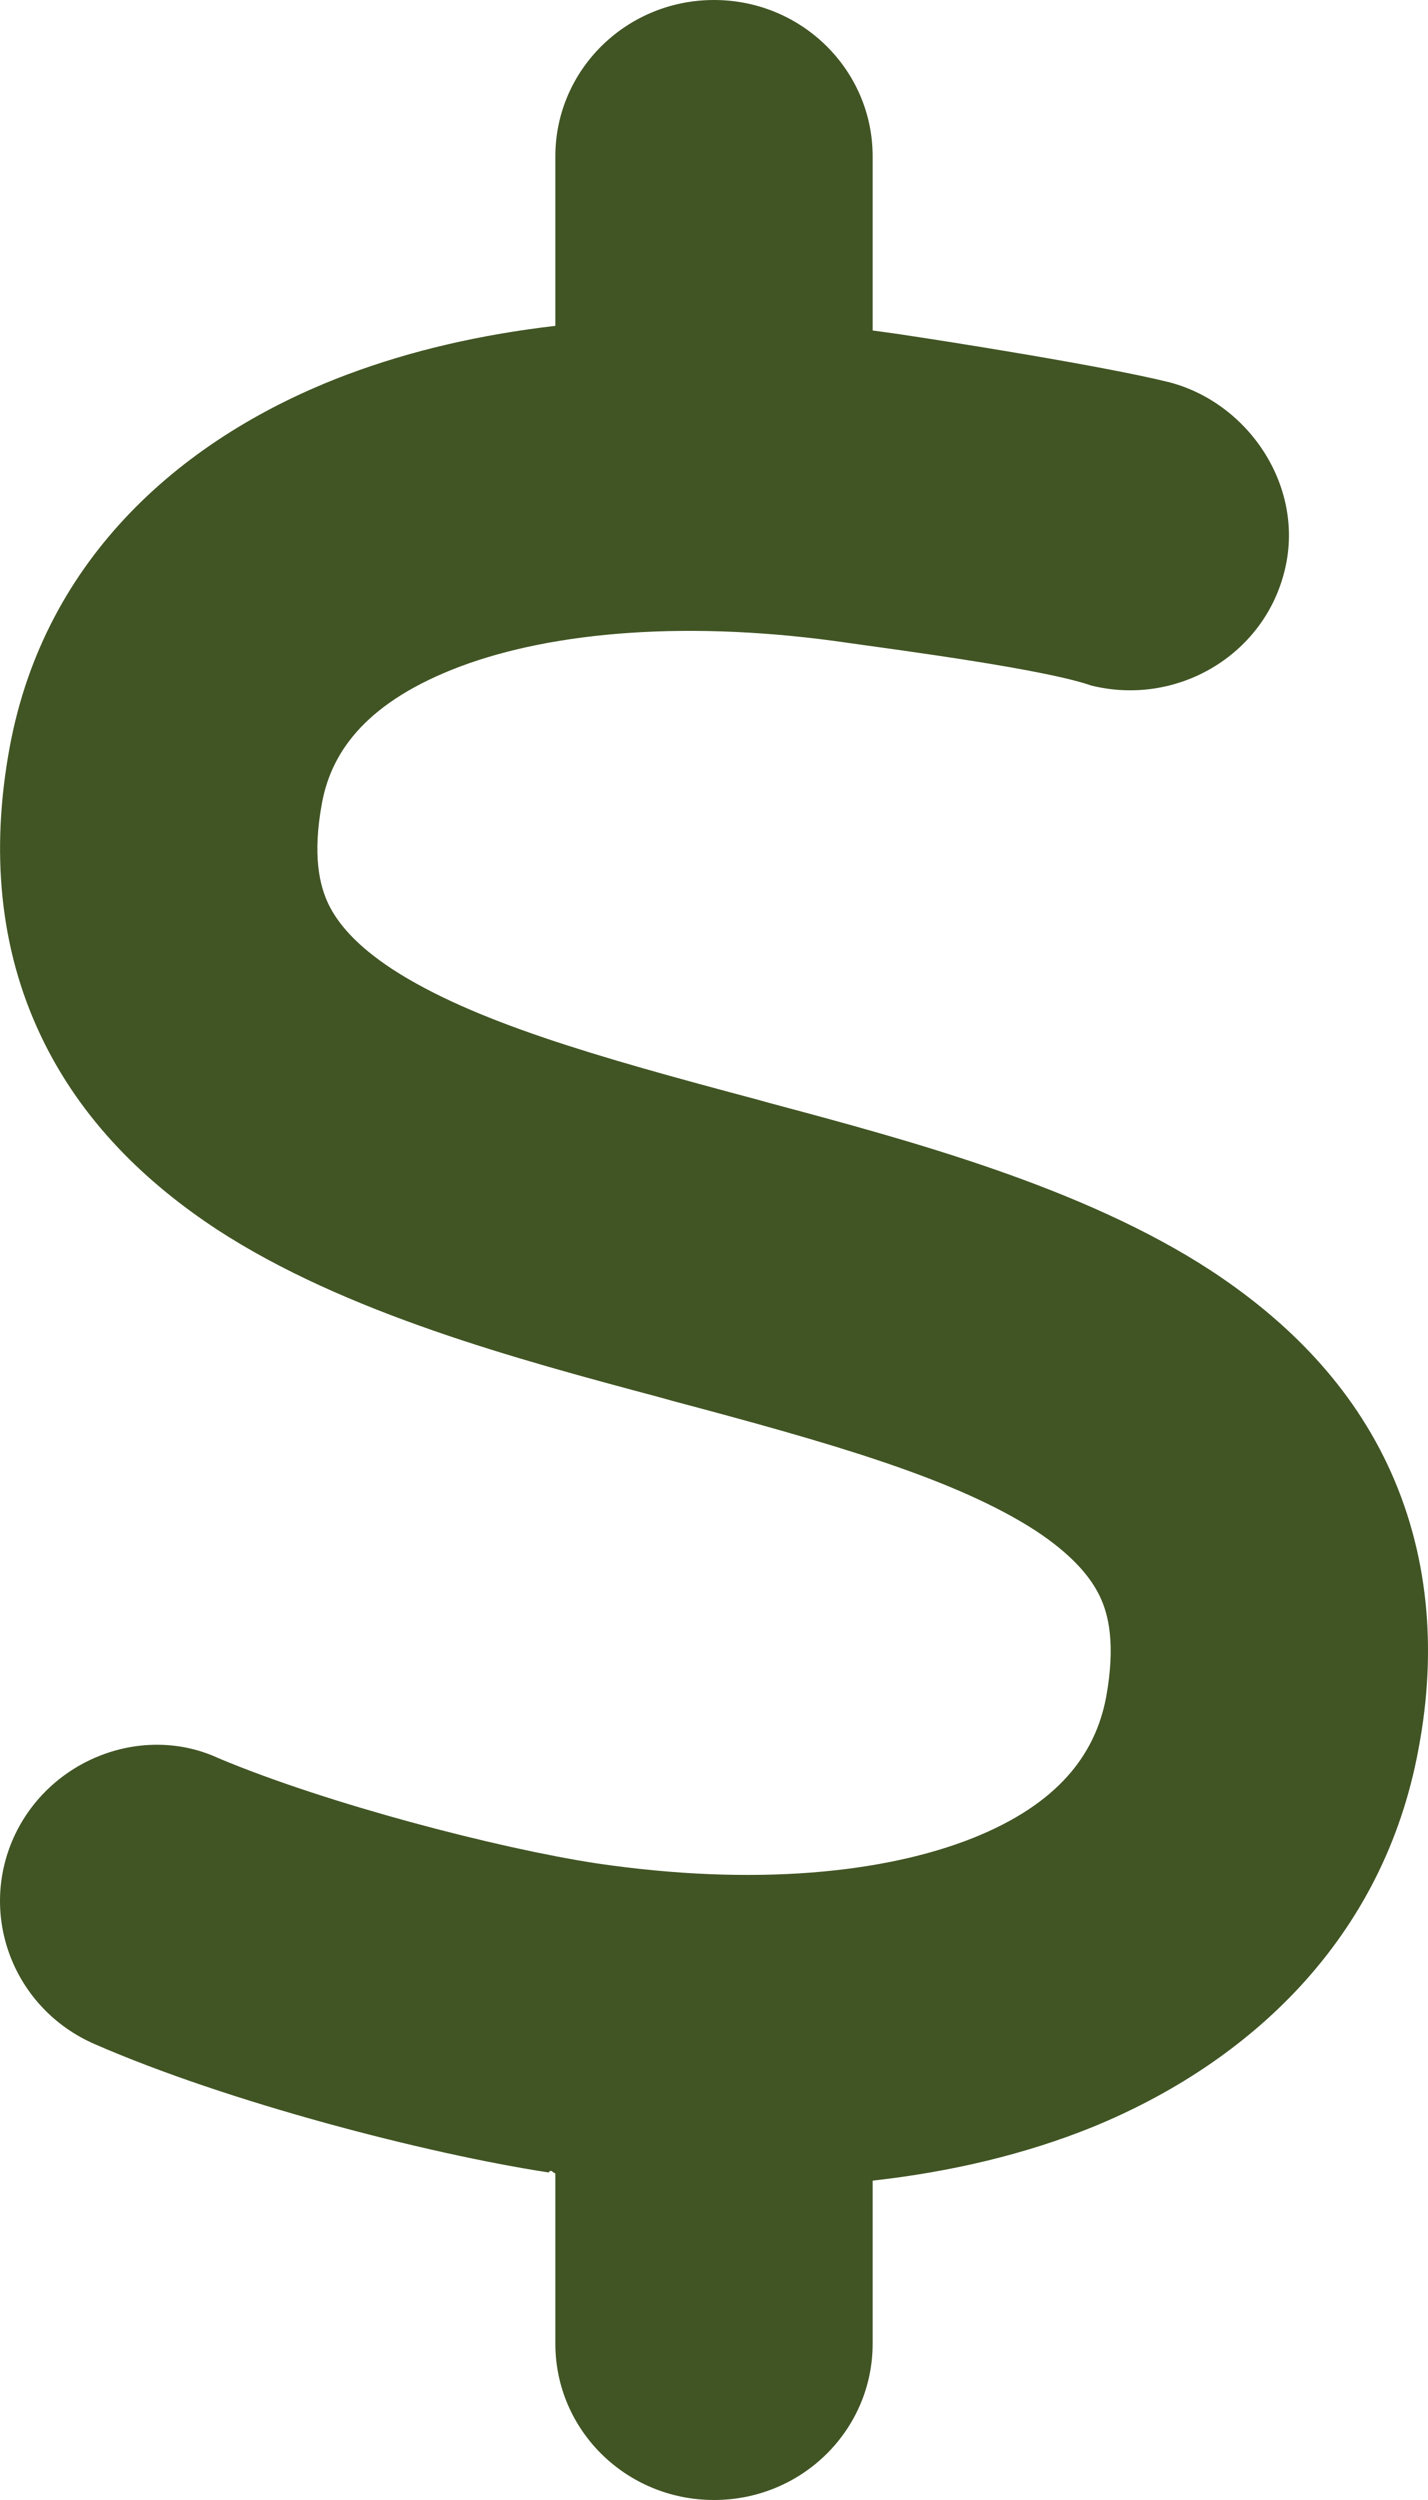 <svg width="20" height="35" viewBox="0 0 20 35" fill="none" xmlns="http://www.w3.org/2000/svg">
<path d="M10 0C11.229 0 12.222 0.98 12.222 2.188V4.627C12.334 4.641 12.438 4.657 12.549 4.672C13.285 4.78 15.479 5.128 16.382 5.353C17.507 5.65 18.292 6.843 17.986 8.012C17.688 9.181 16.479 9.892 15.285 9.598C14.639 9.372 12.674 9.112 11.896 9.003C9.667 8.675 7.757 8.839 6.445 9.331C5.175 9.81 4.648 10.486 4.509 11.245C4.374 11.977 4.476 12.394 4.598 12.653C4.73 12.927 4.986 13.234 5.496 13.569C6.625 14.301 8.348 14.793 10.584 15.388L10.778 15.442C12.75 15.969 15.167 16.618 16.958 17.787C17.938 18.43 18.861 19.298 19.431 20.501C20.007 21.718 20.132 23.085 19.868 24.48C19.382 27.139 17.507 28.875 15.306 29.777C14.361 30.16 13.32 30.406 12.222 30.529V32.812C12.222 34.023 11.229 35 10 35C8.771 35 7.778 34.023 7.778 32.812V30.427C7.75 30.427 7.716 30.358 7.688 30.413H7.674C5.986 30.153 3.2 29.436 1.32 28.615C0.198 28.123 -0.306 26.831 0.192 25.724C0.691 24.623 2.004 24.124 3.063 24.616C4.577 25.252 6.966 25.874 8.348 26.086C10.57 26.414 12.396 26.223 13.632 25.73C14.806 25.259 15.34 24.575 15.493 23.755C15.625 23.023 15.528 22.606 15.403 22.347C15.271 22.073 15.014 21.766 14.507 21.431C13.375 20.699 11.653 20.207 9.417 19.612L9.223 19.558C7.25 19.031 4.832 18.382 3.039 17.213C2.06 16.57 1.141 15.702 0.571 14.499C-0.007 13.282 -0.133 11.915 0.136 10.459C0.628 7.8 2.573 6.104 4.859 5.245C5.763 4.905 6.743 4.682 7.778 4.562V2.188C7.778 0.98 8.771 0 10 0Z" fill="#415524"/>
</svg>
